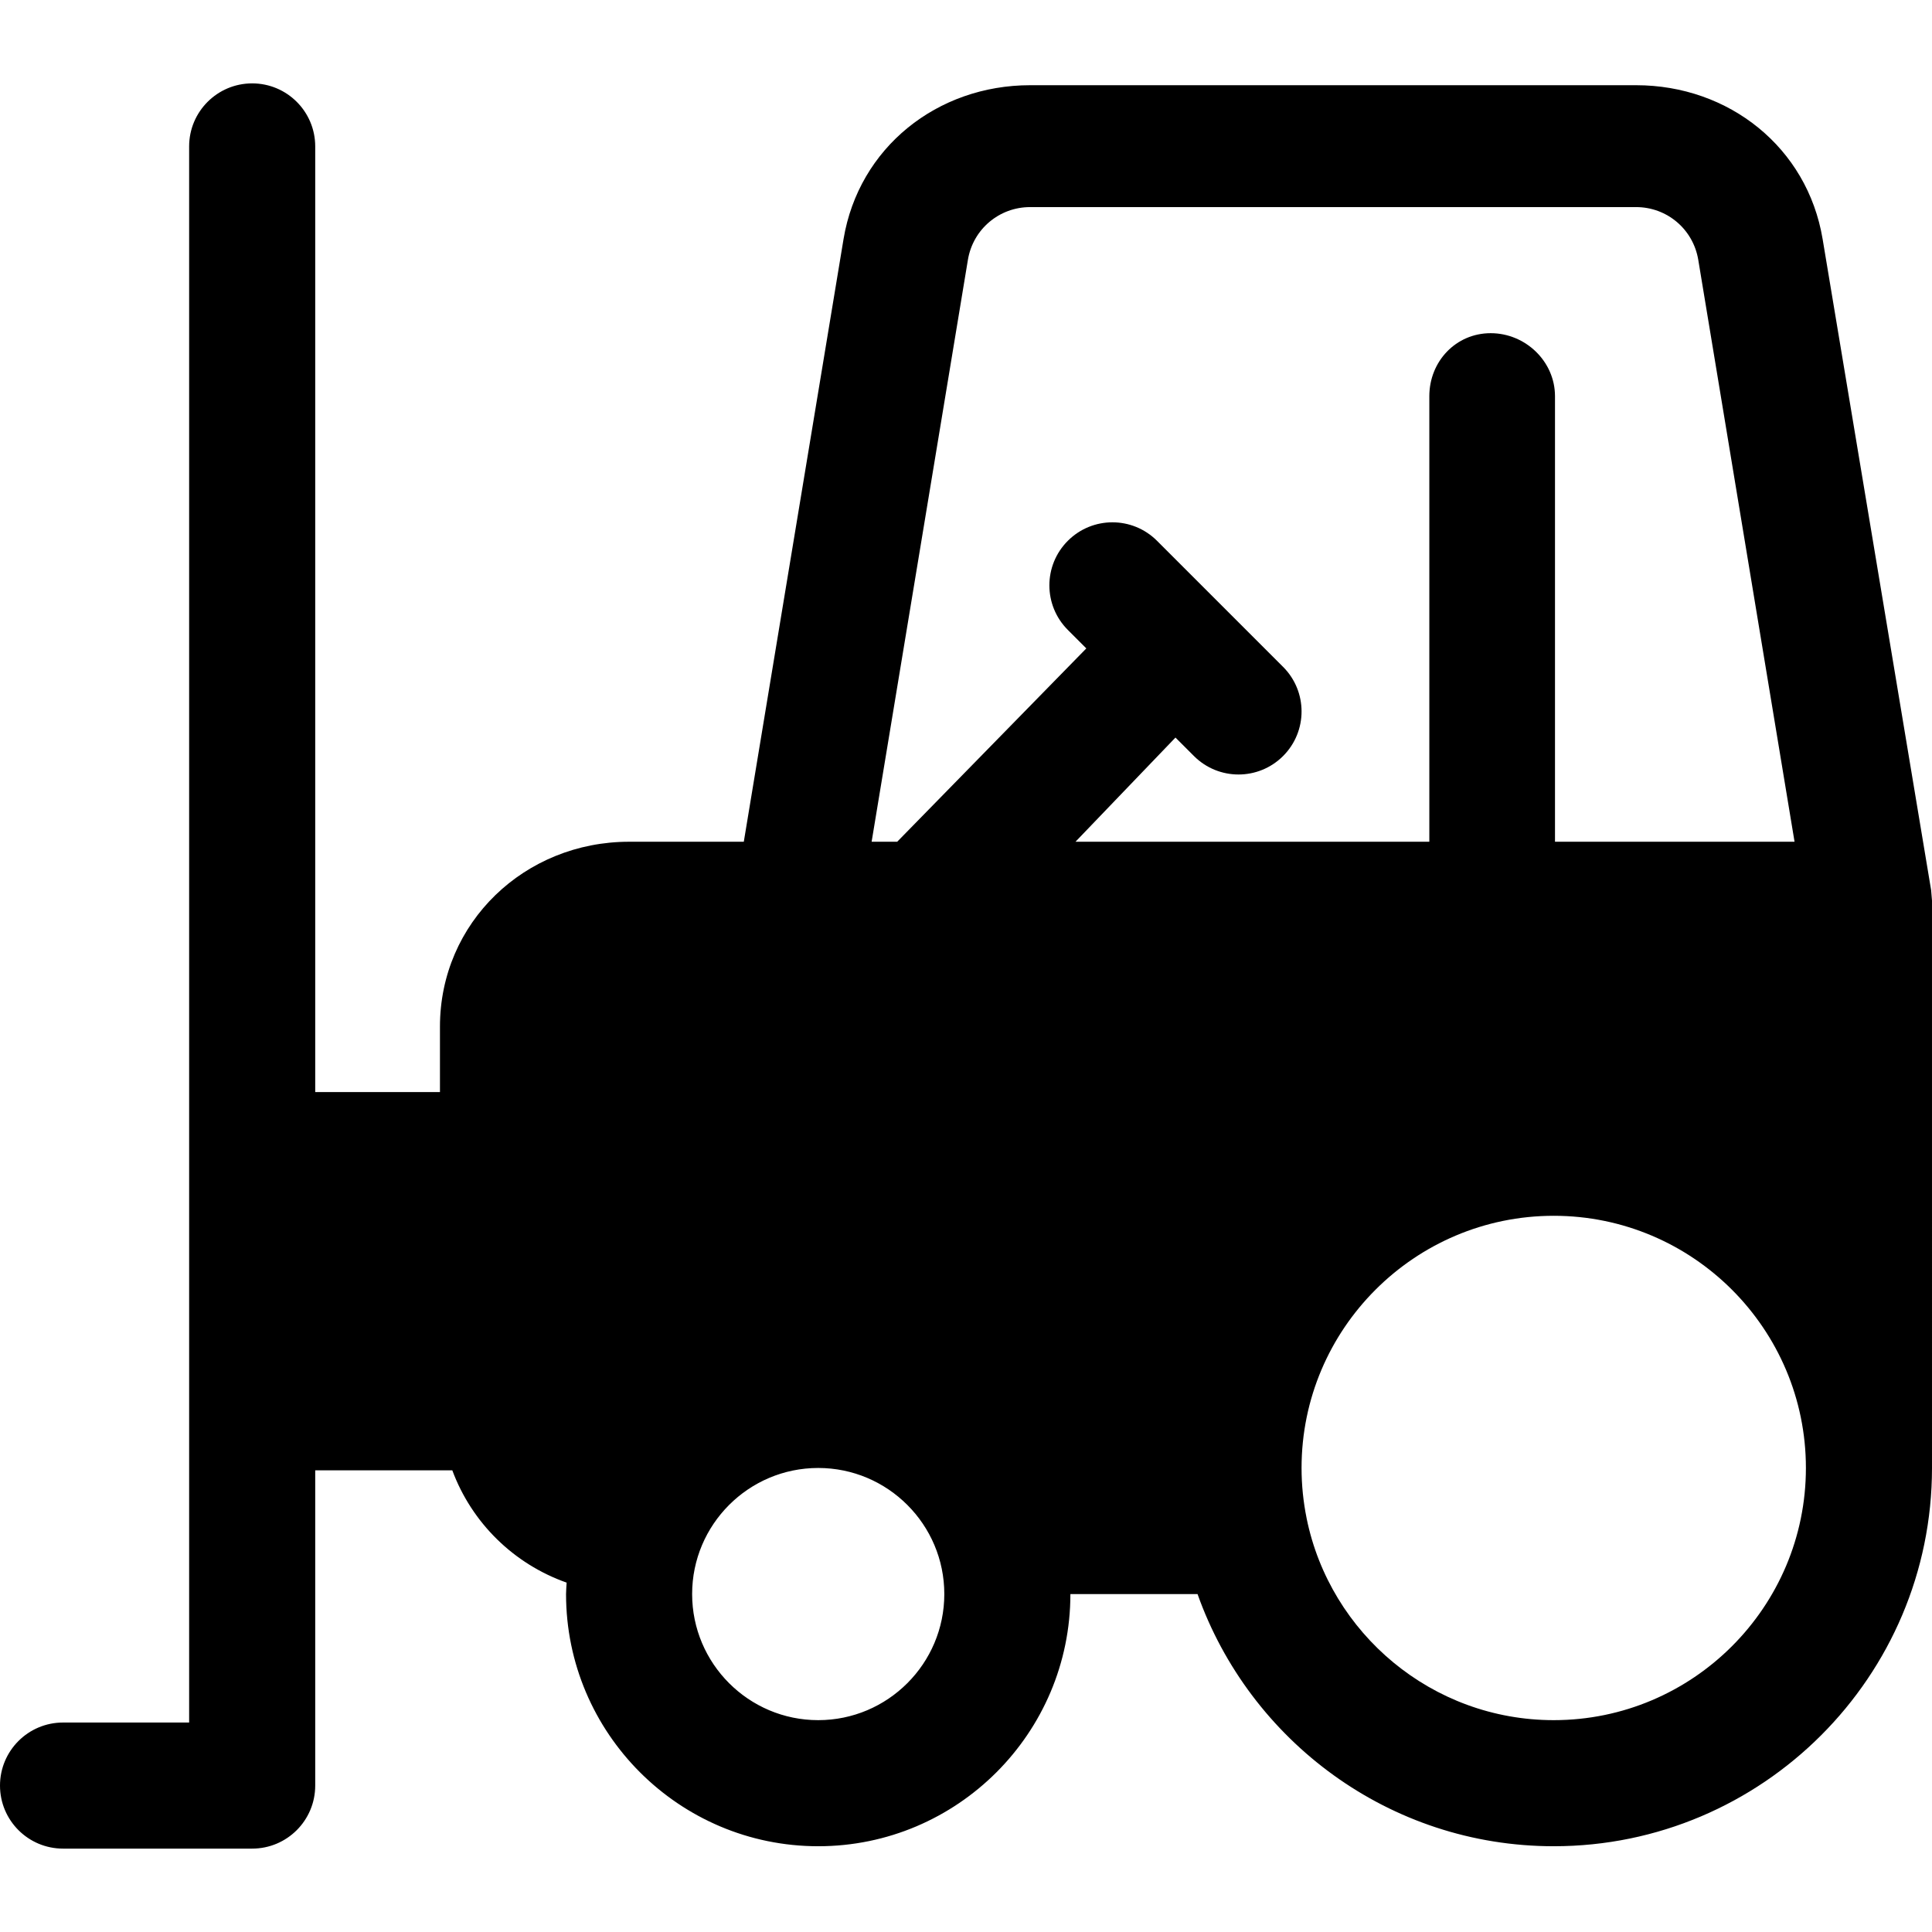 <?xml version="1.0" encoding="iso-8859-1"?>
<!-- Uploaded to: SVG Repo, www.svgrepo.com, Generator: SVG Repo Mixer Tools -->
<svg fill="#000000" height="800px" width="800px" version="1.1" id="Layer_1" xmlns="http://www.w3.org/2000/svg" xmlns:xlink="http://www.w3.org/1999/xlink" 
	 viewBox="0 0 512 512" xml:space="preserve">
<g>
	<g>
		<path d="M511.772,235.917L483.013,63.35c-4.047-24.267-24.833-40.769-49.437-40.769h-160.58
			c-24.604,0-45.402,16.501-49.448,40.769l-26.433,159.719h-30.401c-27.638,0-50.122,21.37-50.122,49.008v17.338H83.537V38.804
			c0-9.229-7.484-16.707-16.707-16.707s-16.707,7.478-16.707,16.707v417.684H16.707C7.484,456.488,0,463.966,0,473.195
			c0,9.229,7.484,16.707,16.707,16.707h50.122c9.224,0,16.707-7.478,16.707-16.707v-83.537h36.331
			c5.169,13.913,16.276,24.807,30.294,29.754c-0.046,1.012-0.154,2.007-0.154,3.031c0,36.852,29.977,66.829,66.829,66.829
			c36.852,0,66.829-29.977,66.829-66.829h33.694c13.805,38.869,50.848,66.829,94.395,66.829
			c55.278,0,100.244-44.972,100.244-100.244V238.662C512,238.661,511.772,235.917,511.772,235.917z M216.837,455.858
			c-18.426,0-33.415-14.989-33.415-33.415s14.989-33.415,33.415-33.415s33.415,14.989,33.415,33.415
			S235.263,455.858,216.837,455.858z M285.015,223.07l26.497-27.611l4.895,4.895c6.526,6.526,17.098,6.527,23.625,0
			c6.526-6.52,6.526-17.104,0-23.625l-33.415-33.415c-6.526-6.526-17.099-6.526-23.625,0c-6.526,6.52-6.526,17.104,0,23.625
			l4.895,4.895l-50.122,51.236h-6.776l25.517-154.228c1.349-8.087,8.288-13.961,16.49-13.961h160.58
			c8.201,0,15.13,5.873,16.479,13.961l25.518,154.227H412.09V105.005c0-9.229-7.818-16.707-17.041-16.707
			c-9.224,0-16.262,7.478-16.262,16.707V223.07H285.015z M411.756,455.858c-32.261,0-59.251-22.974-65.476-53.42
			c-0.006-0.03-0.008-0.062-0.014-0.094c-0.873-4.305-1.339-8.758-1.339-13.317c0-36.852,29.977-66.829,66.829-66.829
			c36.852,0,66.829,29.977,66.829,66.829S448.608,455.858,411.756,455.858z"/>
	</g>
</g>
</svg>